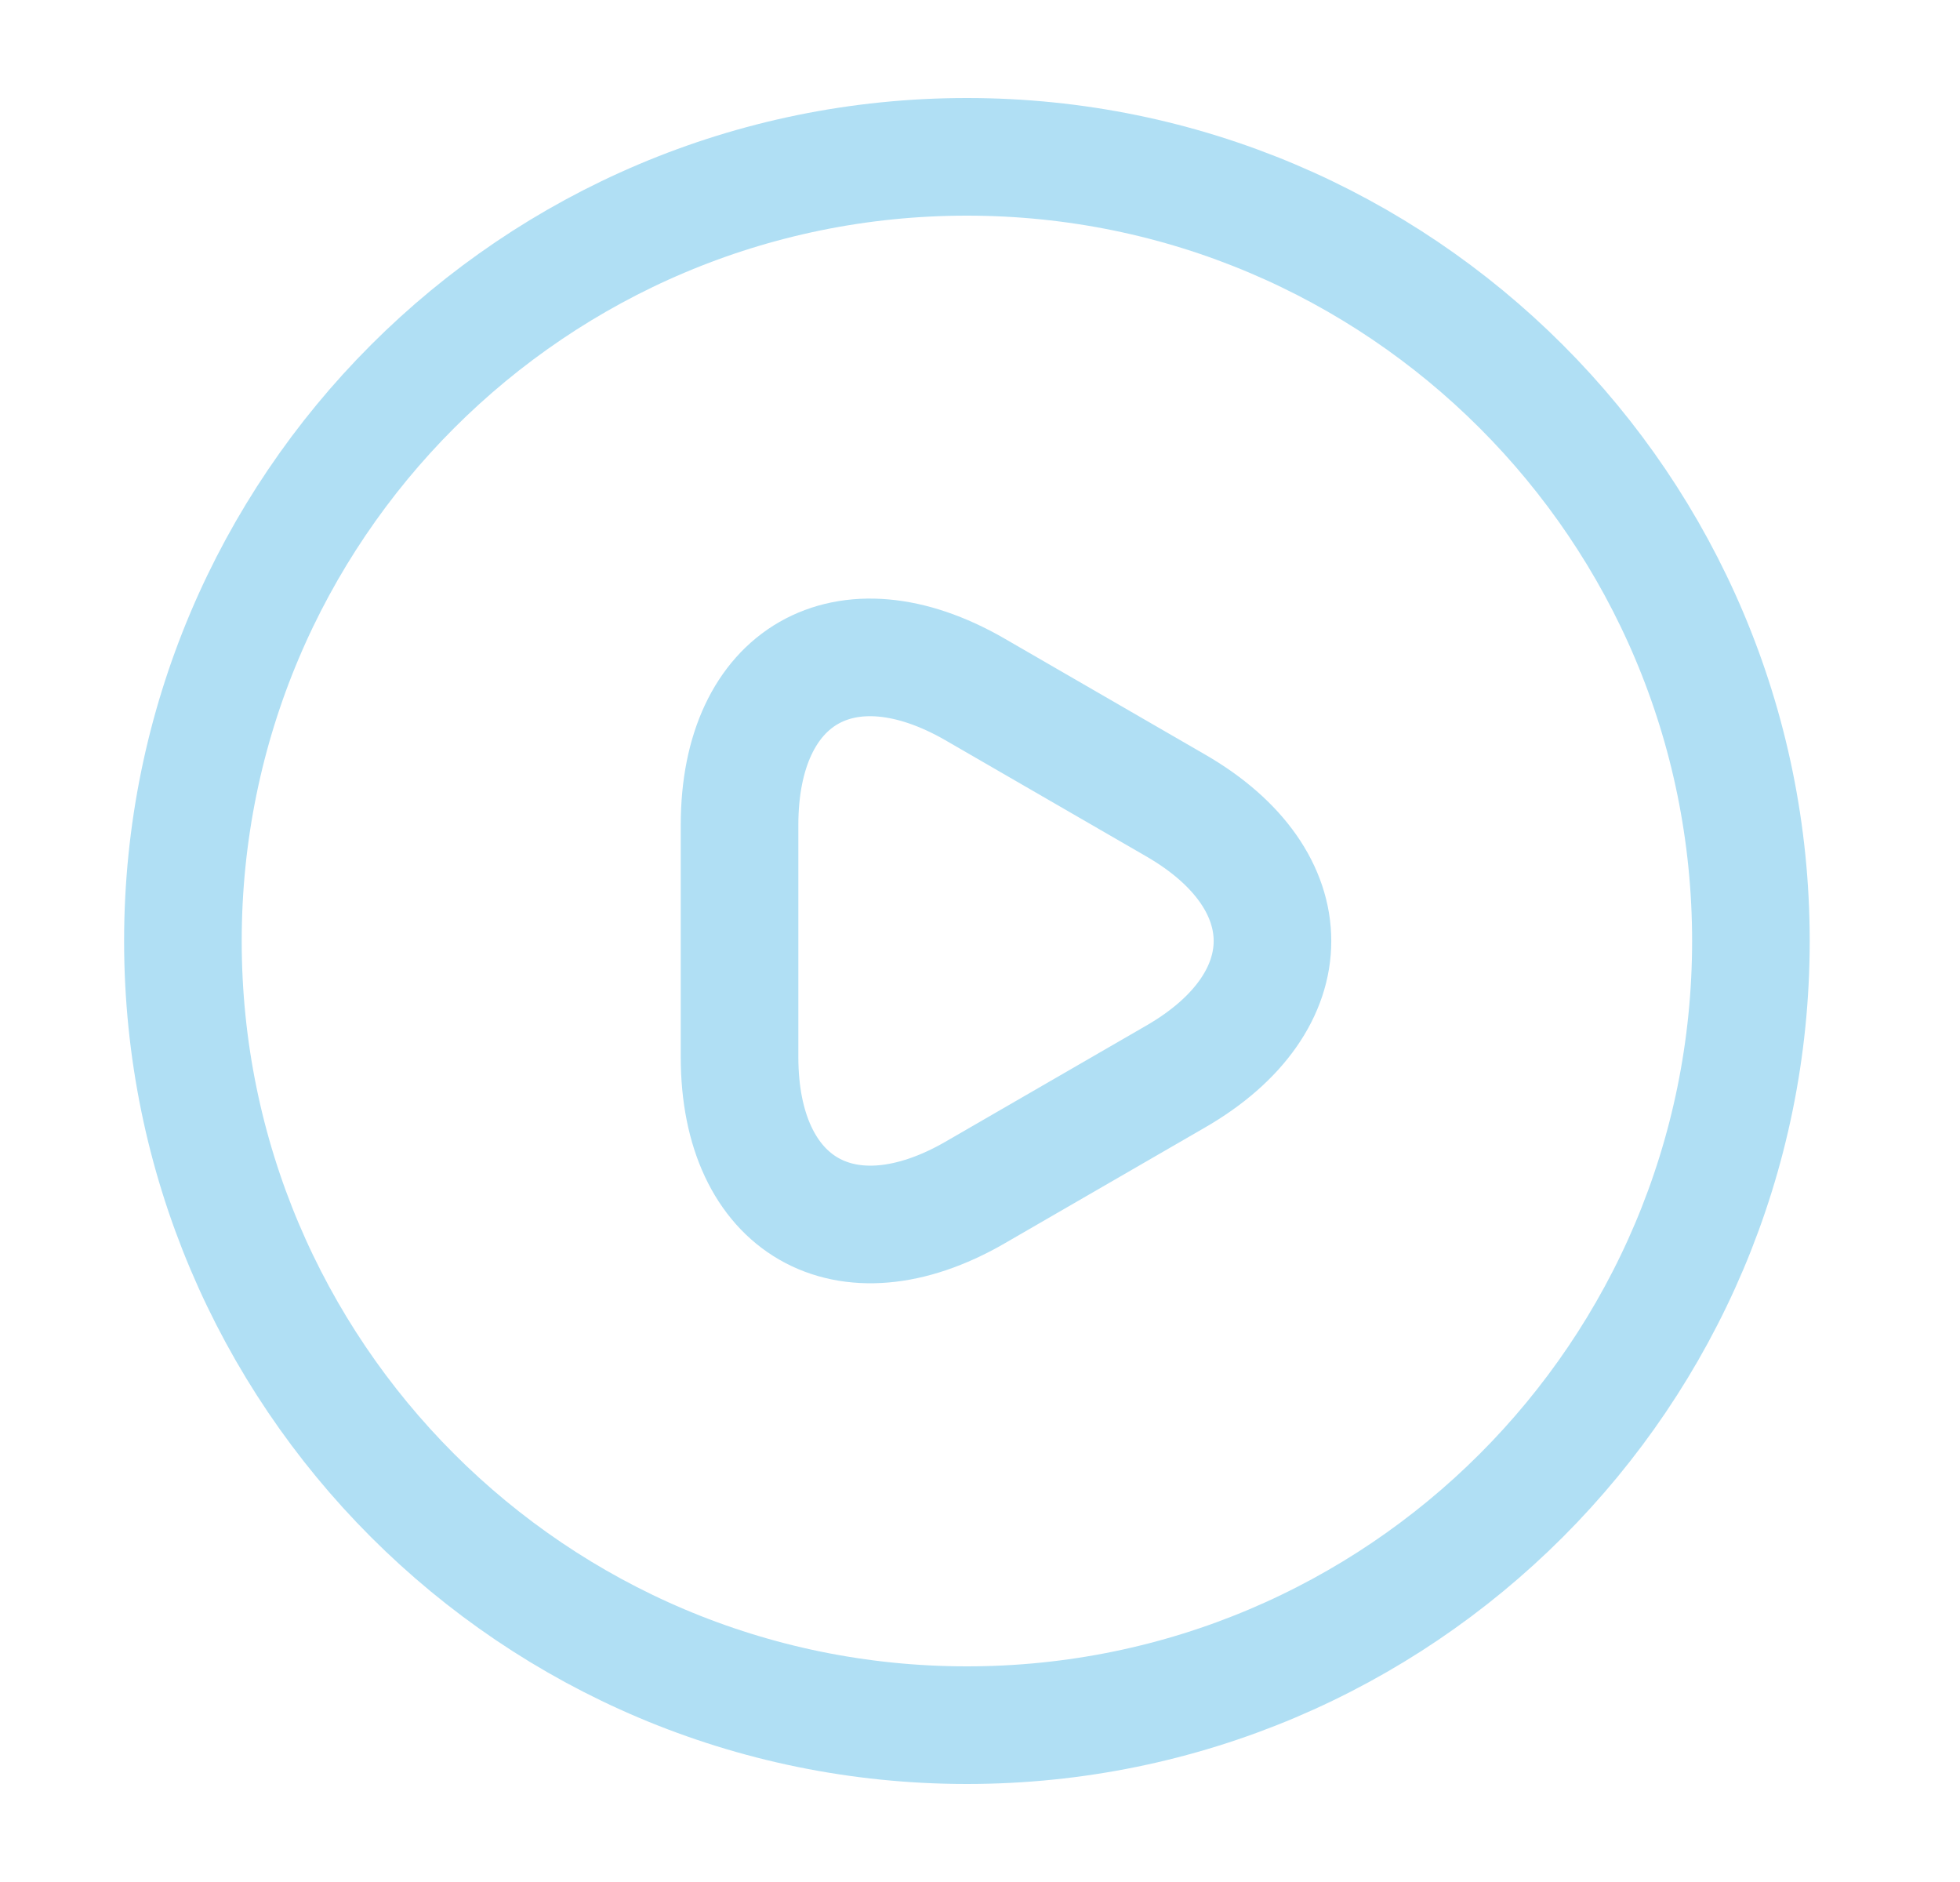 <svg width="25" height="24" viewBox="0 0 25 24" fill="none" xmlns="http://www.w3.org/2000/svg">
<path d="M9.433 10.52C9.433 8.61 10.783 7.84 12.433 8.79L14.993 10.27C16.643 11.22 16.643 12.78 14.993 13.73L12.433 15.21C10.783 16.16 9.433 15.38 9.433 13.48V10.52Z" stroke="#B0DFF4" stroke-width="1.5" stroke-linecap="round" stroke-linejoin="round"/>
<path d="M12.333 22C17.856 22 22.333 17.523 22.333 12C22.333 6.477 17.856 2 12.333 2C6.81 2 2.333 6.477 2.333 12C2.333 17.523 6.81 22 12.333 22Z" stroke="#B0DFF4" stroke-width="1.5" stroke-linecap="round" stroke-linejoin="round"/>
</svg>
